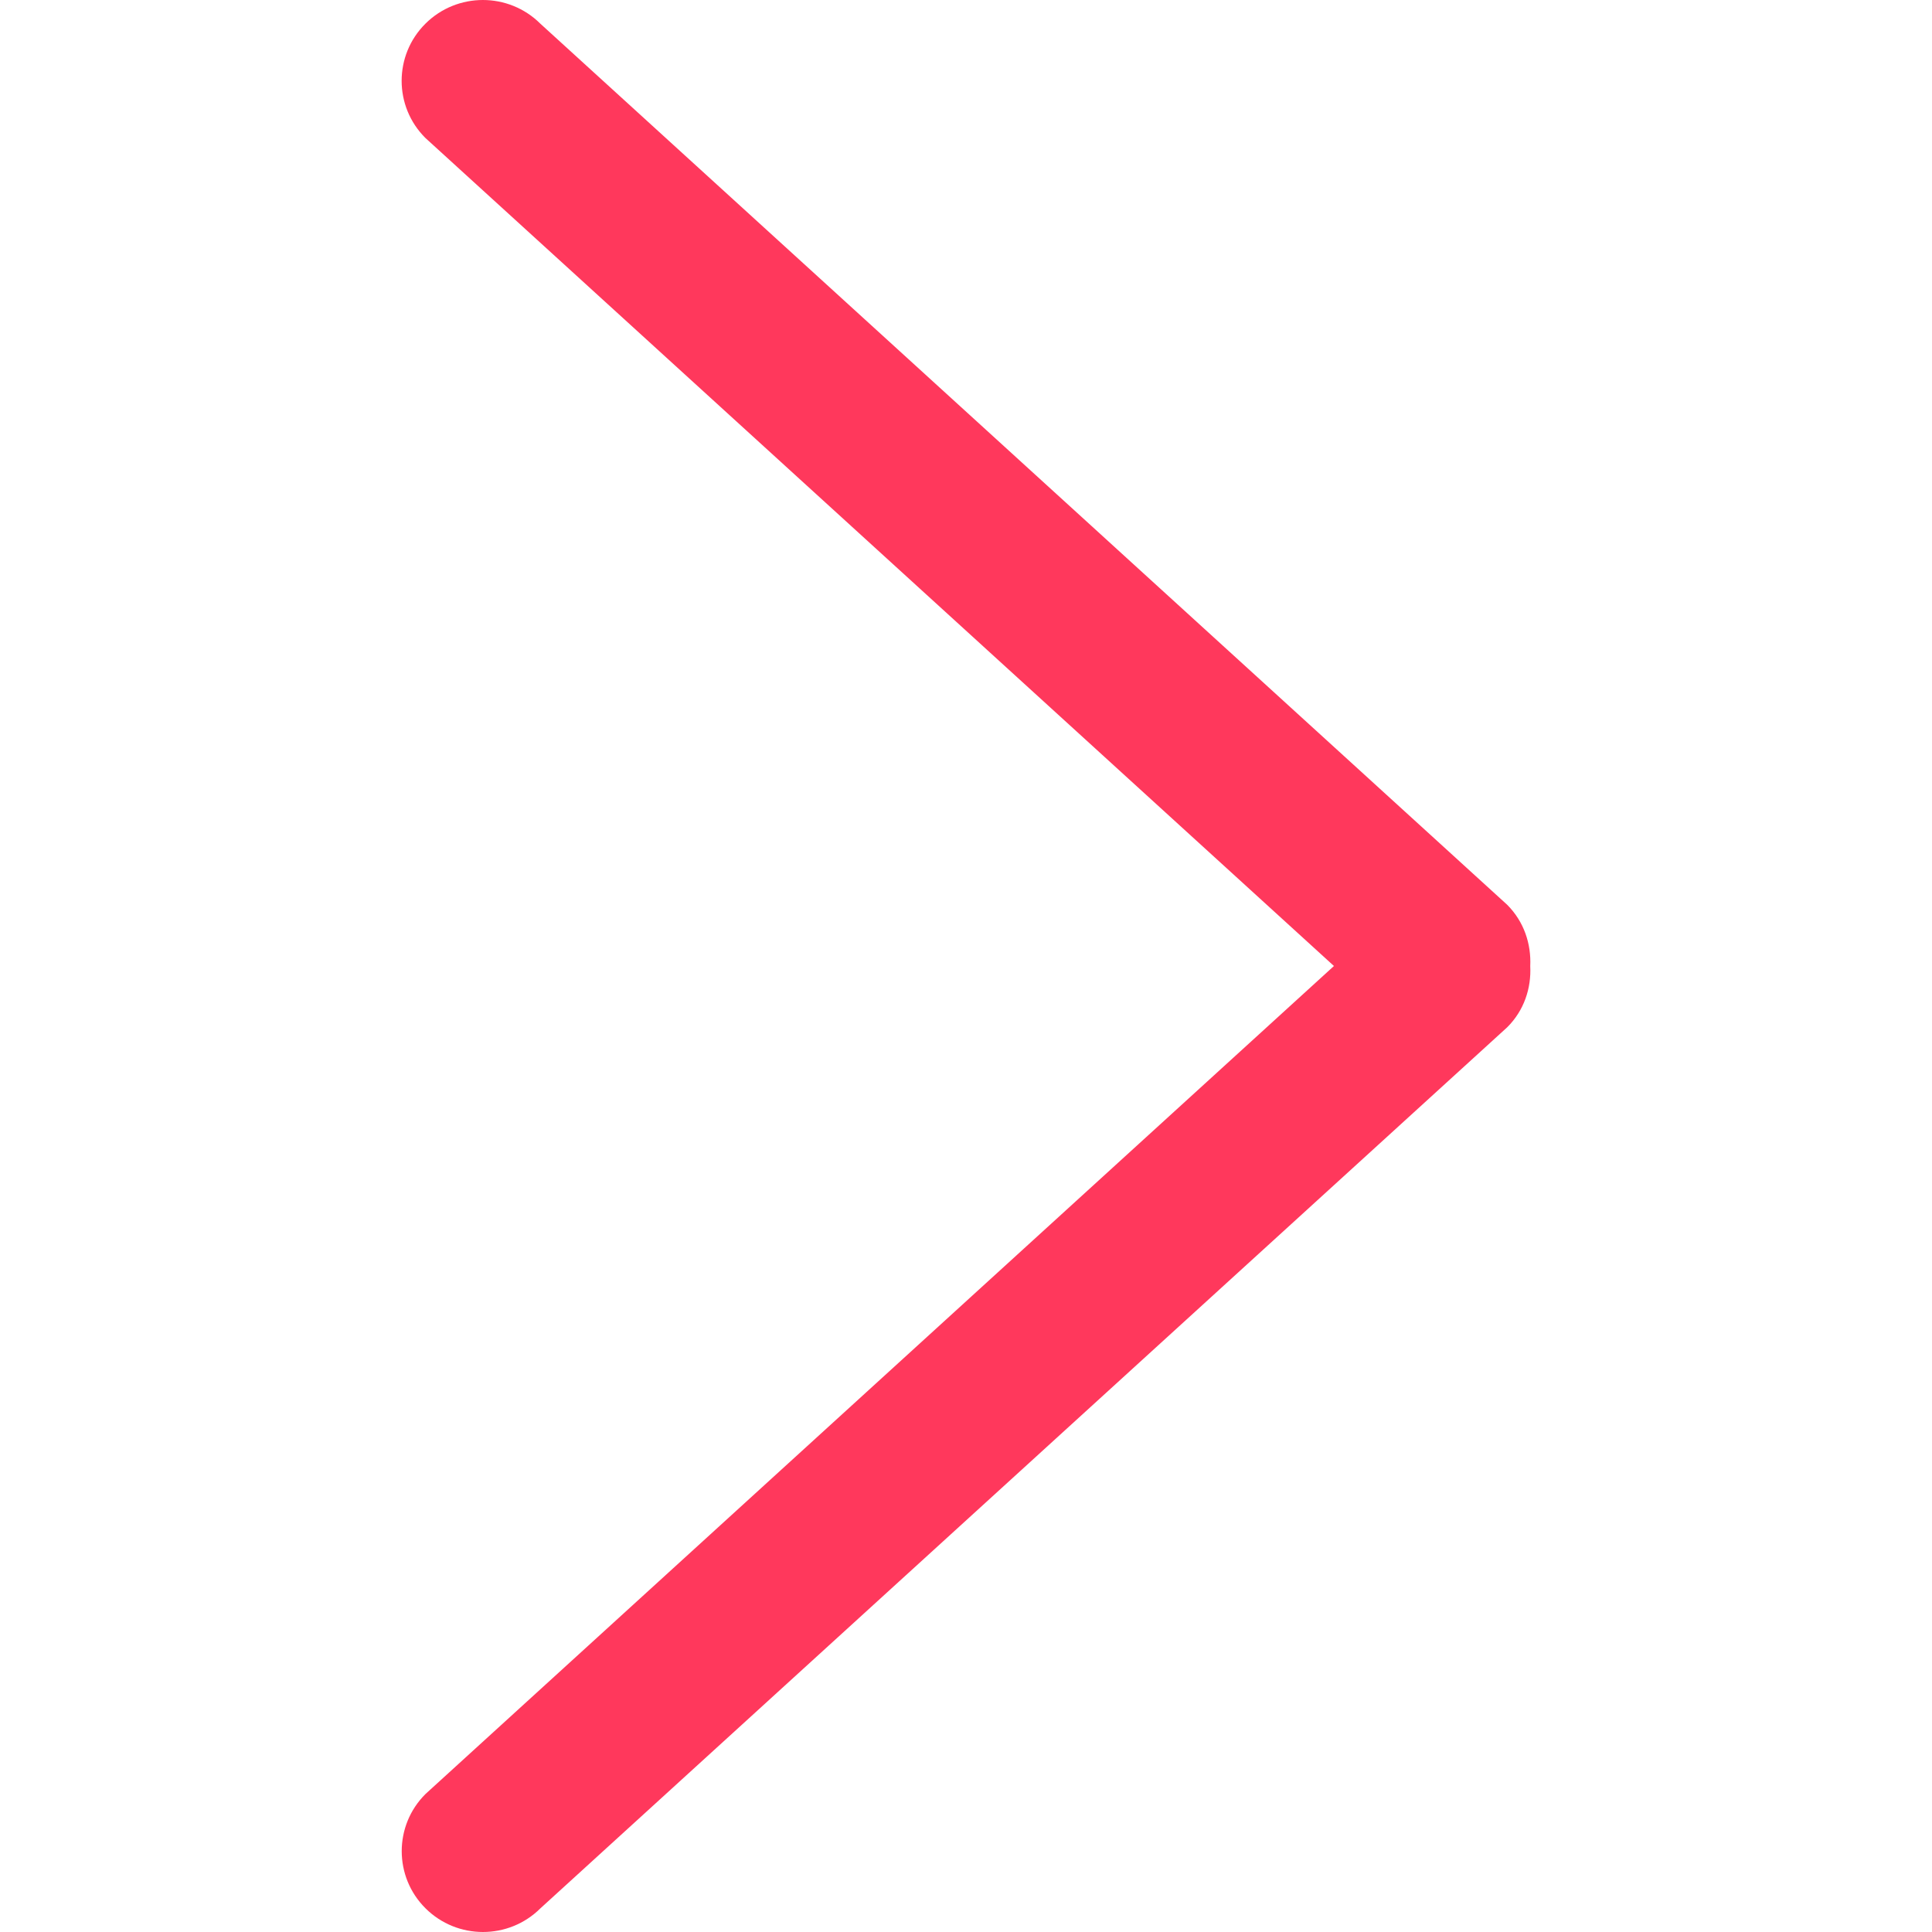 <?xml version="1.0"?>
<svg xmlns="http://www.w3.org/2000/svg" xmlns:xlink="http://www.w3.org/1999/xlink" xmlns:svgjs="http://svgjs.com/svgjs" version="1.1" width="512" height="512" x="0" y="0" viewBox="0 0 792.033 792.033" style="enable-background:new 0 0 512 512" xml:space="preserve" class=""><g>
<g xmlns="http://www.w3.org/2000/svg">
	<g id="_x38_">
		<g>
			<path d="M617.858,370.896L221.513,9.705c-13.006-12.94-34.099-12.94-47.105,0c-13.006,12.939-13.006,33.934,0,46.874     l372.447,339.438L174.441,735.454c-13.006,12.94-13.006,33.935,0,46.874s34.099,12.939,47.104,0l396.346-361.191     c6.932-6.898,9.904-16.043,9.441-25.087C627.763,386.972,624.792,377.828,617.858,370.896z" fill="#ff385c" data-original="#000000" style=""/>
		</g>
	</g>
</g>
<g xmlns="http://www.w3.org/2000/svg">
</g>
<g xmlns="http://www.w3.org/2000/svg">
</g>
<g xmlns="http://www.w3.org/2000/svg">
</g>
<g xmlns="http://www.w3.org/2000/svg">
</g>
<g xmlns="http://www.w3.org/2000/svg">
</g>
<g xmlns="http://www.w3.org/2000/svg">
</g>
<g xmlns="http://www.w3.org/2000/svg">
</g>
<g xmlns="http://www.w3.org/2000/svg">
</g>
<g xmlns="http://www.w3.org/2000/svg">
</g>
<g xmlns="http://www.w3.org/2000/svg">
</g>
<g xmlns="http://www.w3.org/2000/svg">
</g>
<g xmlns="http://www.w3.org/2000/svg">
</g>
<g xmlns="http://www.w3.org/2000/svg">
</g>
<g xmlns="http://www.w3.org/2000/svg">
</g>
<g xmlns="http://www.w3.org/2000/svg">
</g>
</g></svg>
